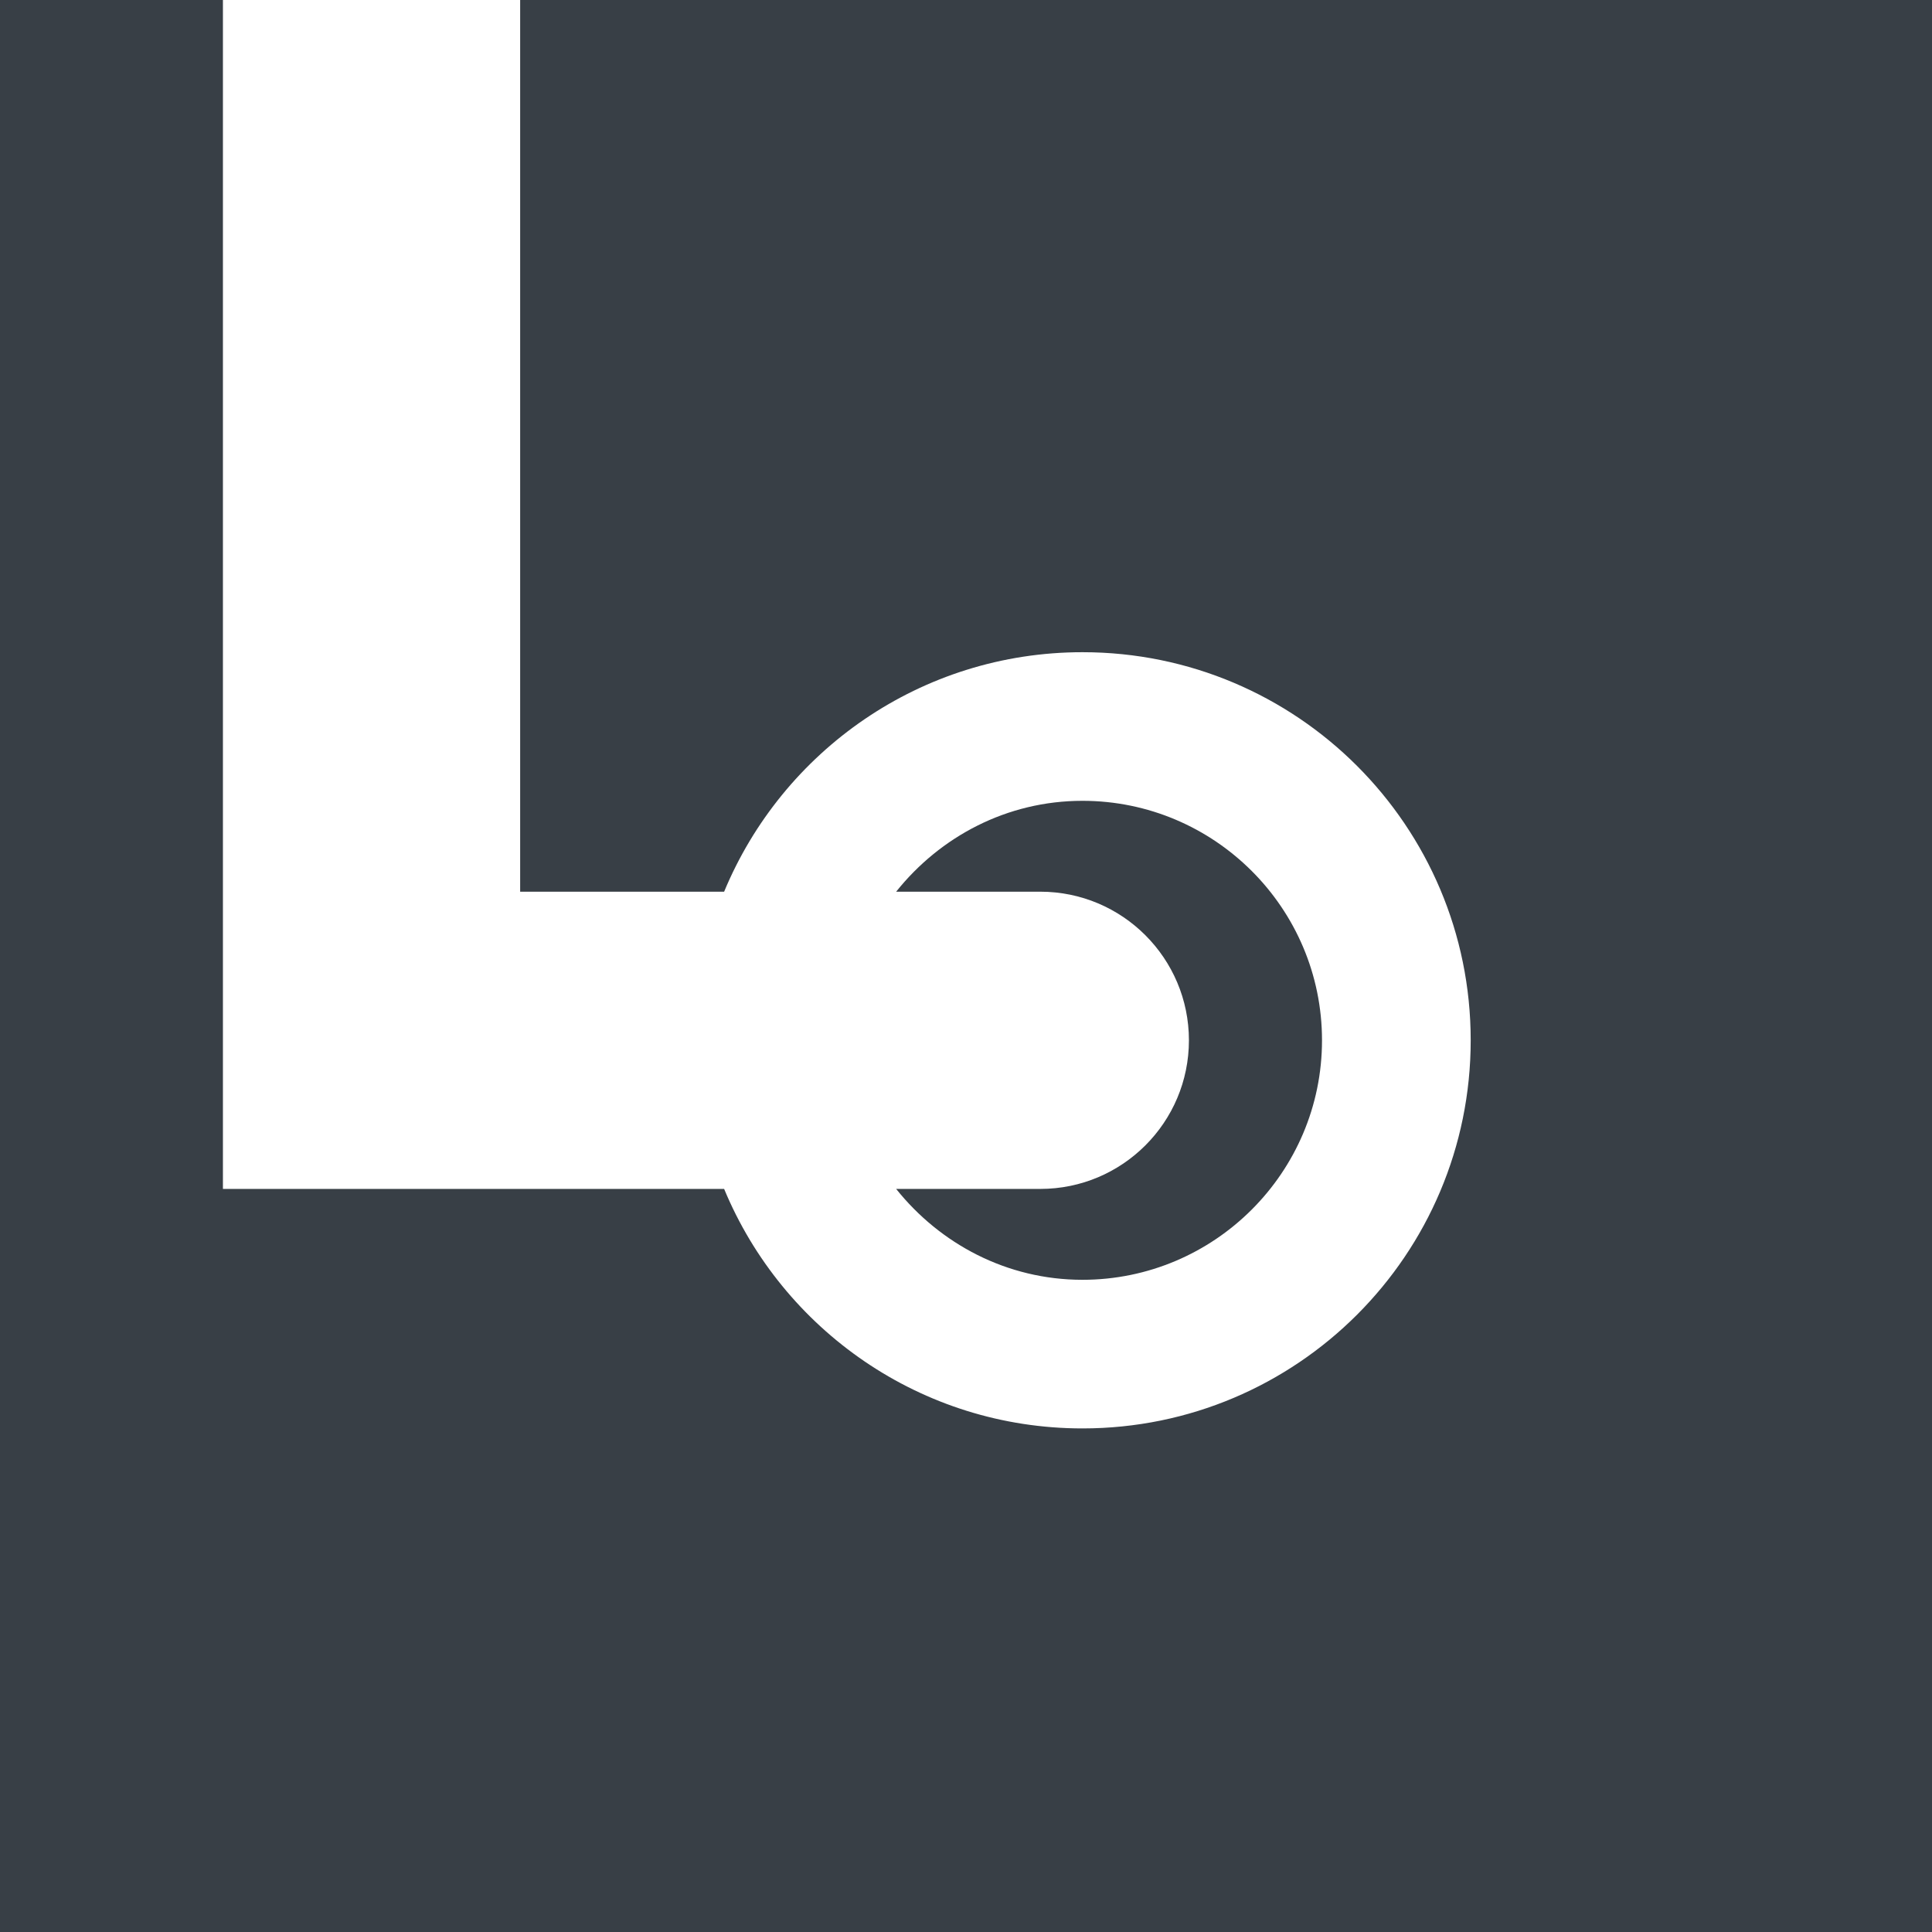 <?xml version="1.0" encoding="utf-8"?>
<!-- Generator: Adobe Illustrator 16.0.3, SVG Export Plug-In . SVG Version: 6.00 Build 0)  -->
<!DOCTYPE svg PUBLIC "-//W3C//DTD SVG 1.0//EN" "http://www.w3.org/TR/2001/REC-SVG-20010904/DTD/svg10.dtd">
<svg version="1.0" id="Vrstva_1" xmlns="http://www.w3.org/2000/svg" xmlns:xlink="http://www.w3.org/1999/xlink" x="0px" y="0px"
	 width="26px" height="26px" viewBox="0 0 26 26" enable-background="new 0 0 26 26" xml:space="preserve">
<g>
	<path fill="#383F46" d="M7,0v12h2.745c0.785-1.892,2.647-3.223,4.823-3.223c2.885,0,5.224,2.338,5.224,5.223
		s-2.339,5.223-5.224,5.223c-2.176,0-4.038-1.331-4.823-3.223H7H3V0H0v26h26V0H7z"/>
	<path fill="#383F46" d="M14,16h-1.94c0.591,0.739,1.489,1.223,2.507,1.223c1.777,0,3.224-1.445,3.224-3.223
		s-1.446-3.223-3.224-3.223c-1.018,0-1.916,0.483-2.507,1.223H14c1.104,0,2,0.896,2,2S15.104,16,14,16z"/>
</g>
<g>
</g>
<g>
</g>
<g>
</g>
<g>
</g>
<g>
</g>
<g>
</g>
<g>
</g>
<g>
</g>
<g>
</g>
<g>
</g>
<g>
</g>
<g>
</g>
<g>
</g>
<g>
</g>
<g>
</g>
</svg>
